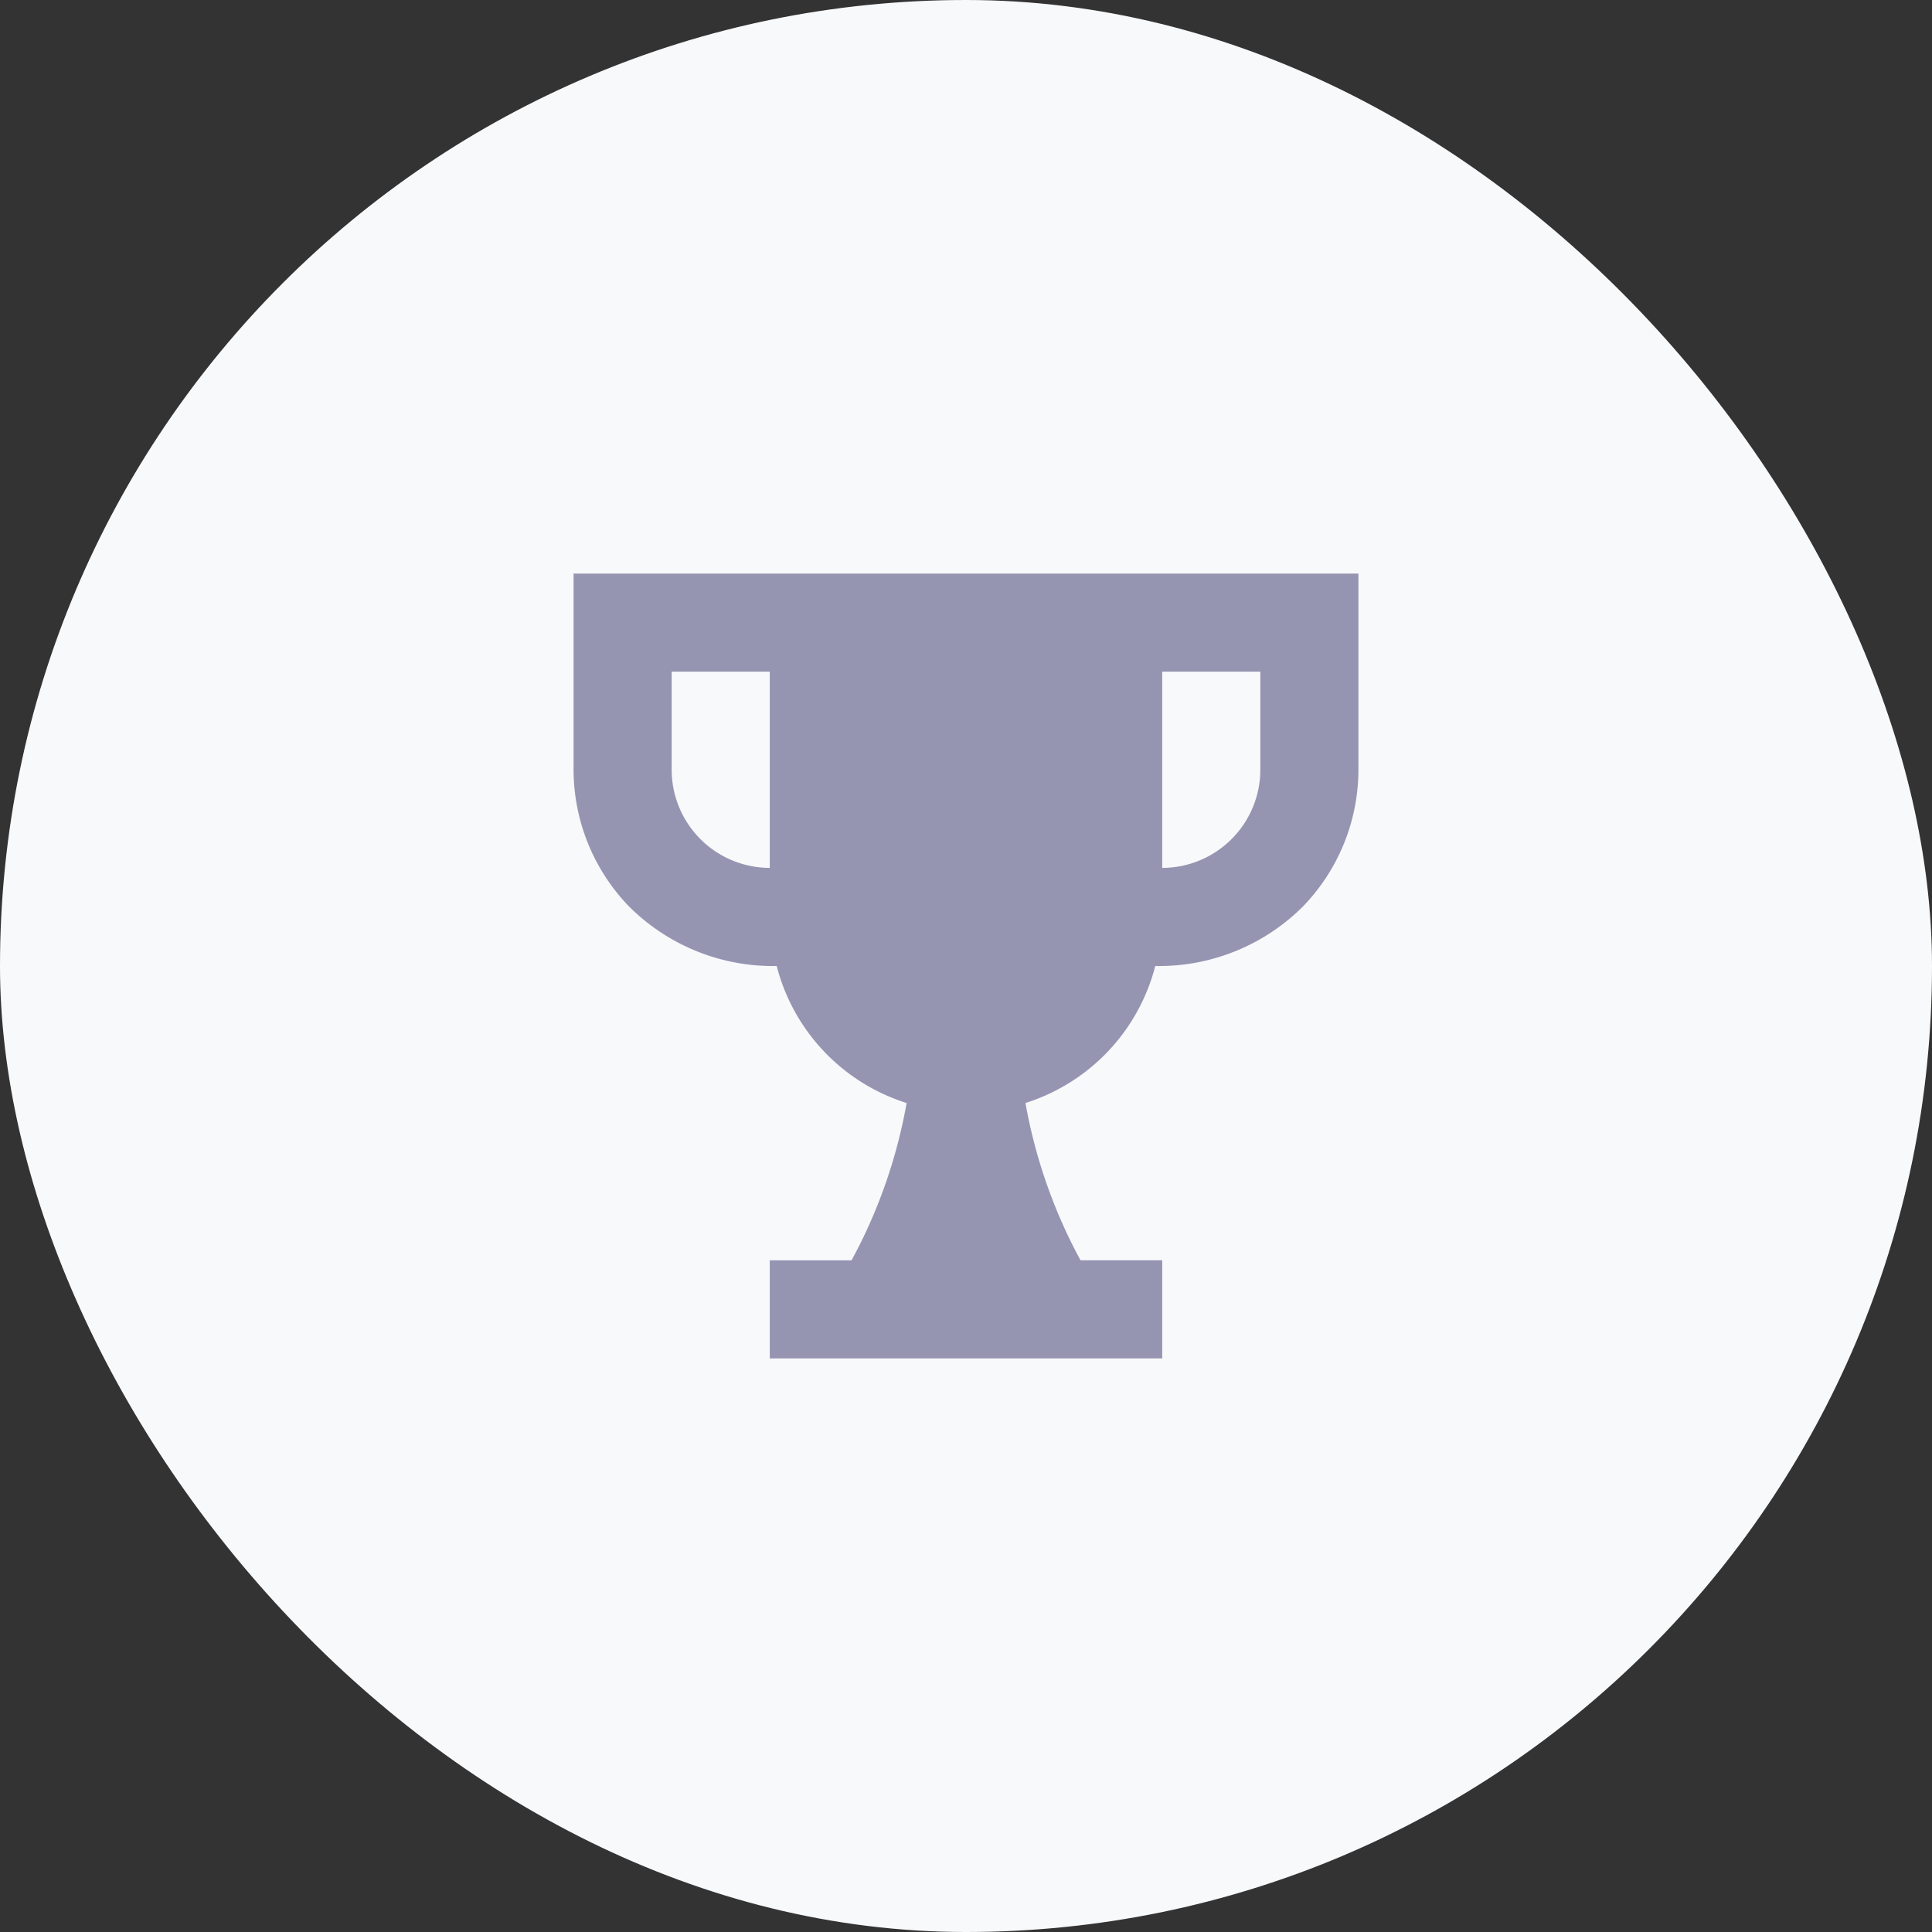 <svg id="Group_8886" data-name="Group 8886" xmlns="http://www.w3.org/2000/svg" width="64" height="64" viewBox="0 0 64 64">
  <rect x="0" y="0" width="64" height="64" fill="#333333" stroke="none"/>
  <rect id="Rectangle" width="64" height="64" rx="32" fill="#f8f9fb"/>
  <path id="Shape" d="M19.5,26H6.5V22.75H9.209a17.217,17.217,0,0,0,1.824-5.211A6.445,6.445,0,0,1,6.729,13a6.743,6.743,0,0,1-4.911-1.992A6.534,6.534,0,0,1,0,6.5V0H26V6.5a6.529,6.529,0,0,1-1.823,4.513A6.744,6.744,0,0,1,19.27,13a6.446,6.446,0,0,1-4.3,4.538,17.222,17.222,0,0,0,1.824,5.211H19.5V26Zm0-22.75v6.5a3.255,3.255,0,0,0,3.25-3.25V3.25Zm-16.25,0V6.5A3.254,3.254,0,0,0,6.5,9.75V3.25Z" transform="translate(19 19)" fill="#9595b2"/>
</svg>
